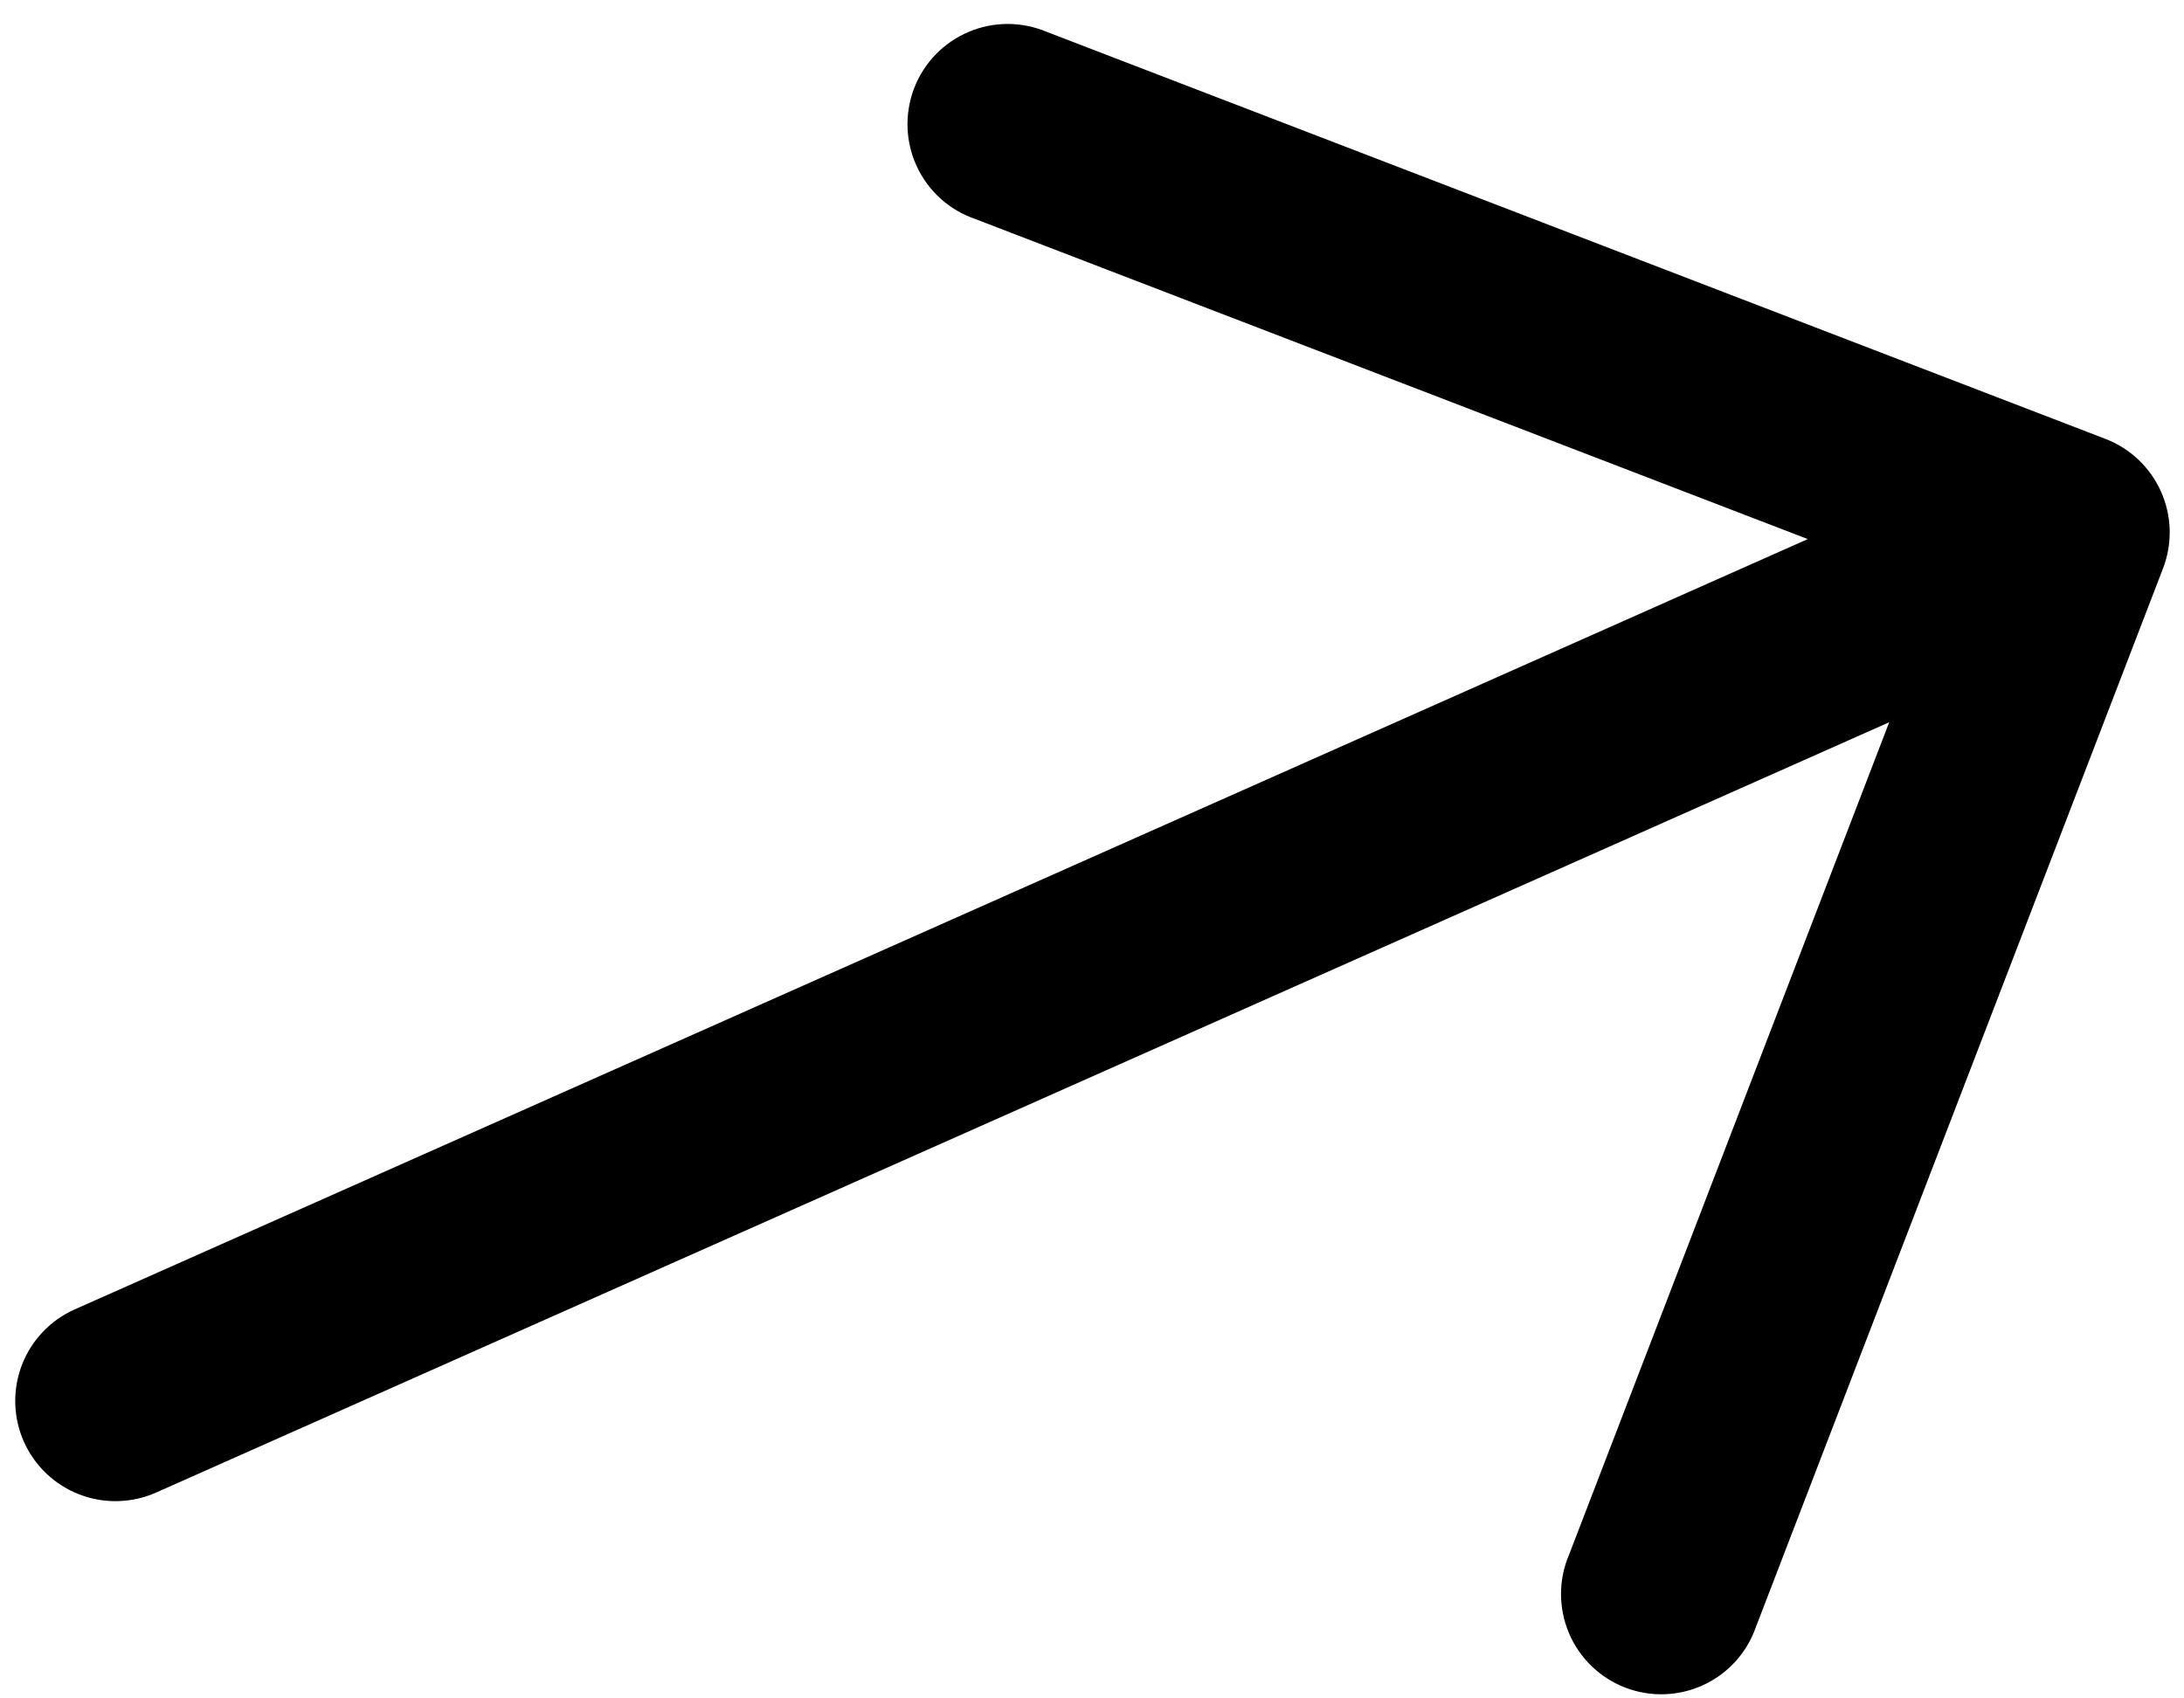 <svg width="72" height="56" viewBox="0 0 72 56" fill="none" xmlns="http://www.w3.org/2000/svg">
<path fill-rule="evenodd" clip-rule="evenodd" d="M69.412 14.472C70.229 14.787 70.888 15.413 71.244 16.213C71.6 17.014 71.623 17.922 71.309 18.74L57.891 53.636C57.746 54.056 57.519 54.442 57.222 54.772C56.925 55.102 56.564 55.368 56.162 55.556C55.76 55.743 55.324 55.847 54.88 55.863C54.437 55.878 53.995 55.804 53.581 55.645C53.166 55.485 52.788 55.244 52.469 54.936C52.151 54.627 51.897 54.258 51.724 53.849C51.551 53.44 51.462 53.001 51.462 52.557C51.462 52.114 51.552 51.674 51.726 51.266L62.282 23.814L5.149 49.212C4.348 49.568 3.439 49.591 2.621 49.277C1.803 48.962 1.143 48.336 0.787 47.535C0.431 46.734 0.408 45.824 0.722 45.006C1.037 44.188 1.664 43.529 2.465 43.173L59.597 17.775L32.145 7.219C31.725 7.074 31.339 6.847 31.009 6.55C30.68 6.253 30.413 5.892 30.226 5.49C30.038 5.088 29.934 4.652 29.919 4.208C29.904 3.765 29.978 3.323 30.137 2.908C30.296 2.494 30.537 2.116 30.846 1.797C31.154 1.478 31.524 1.225 31.933 1.052C32.341 0.878 32.781 0.789 33.224 0.79C33.668 0.79 34.107 0.88 34.516 1.054L69.412 14.472Z" fill="black"/>
</svg>
